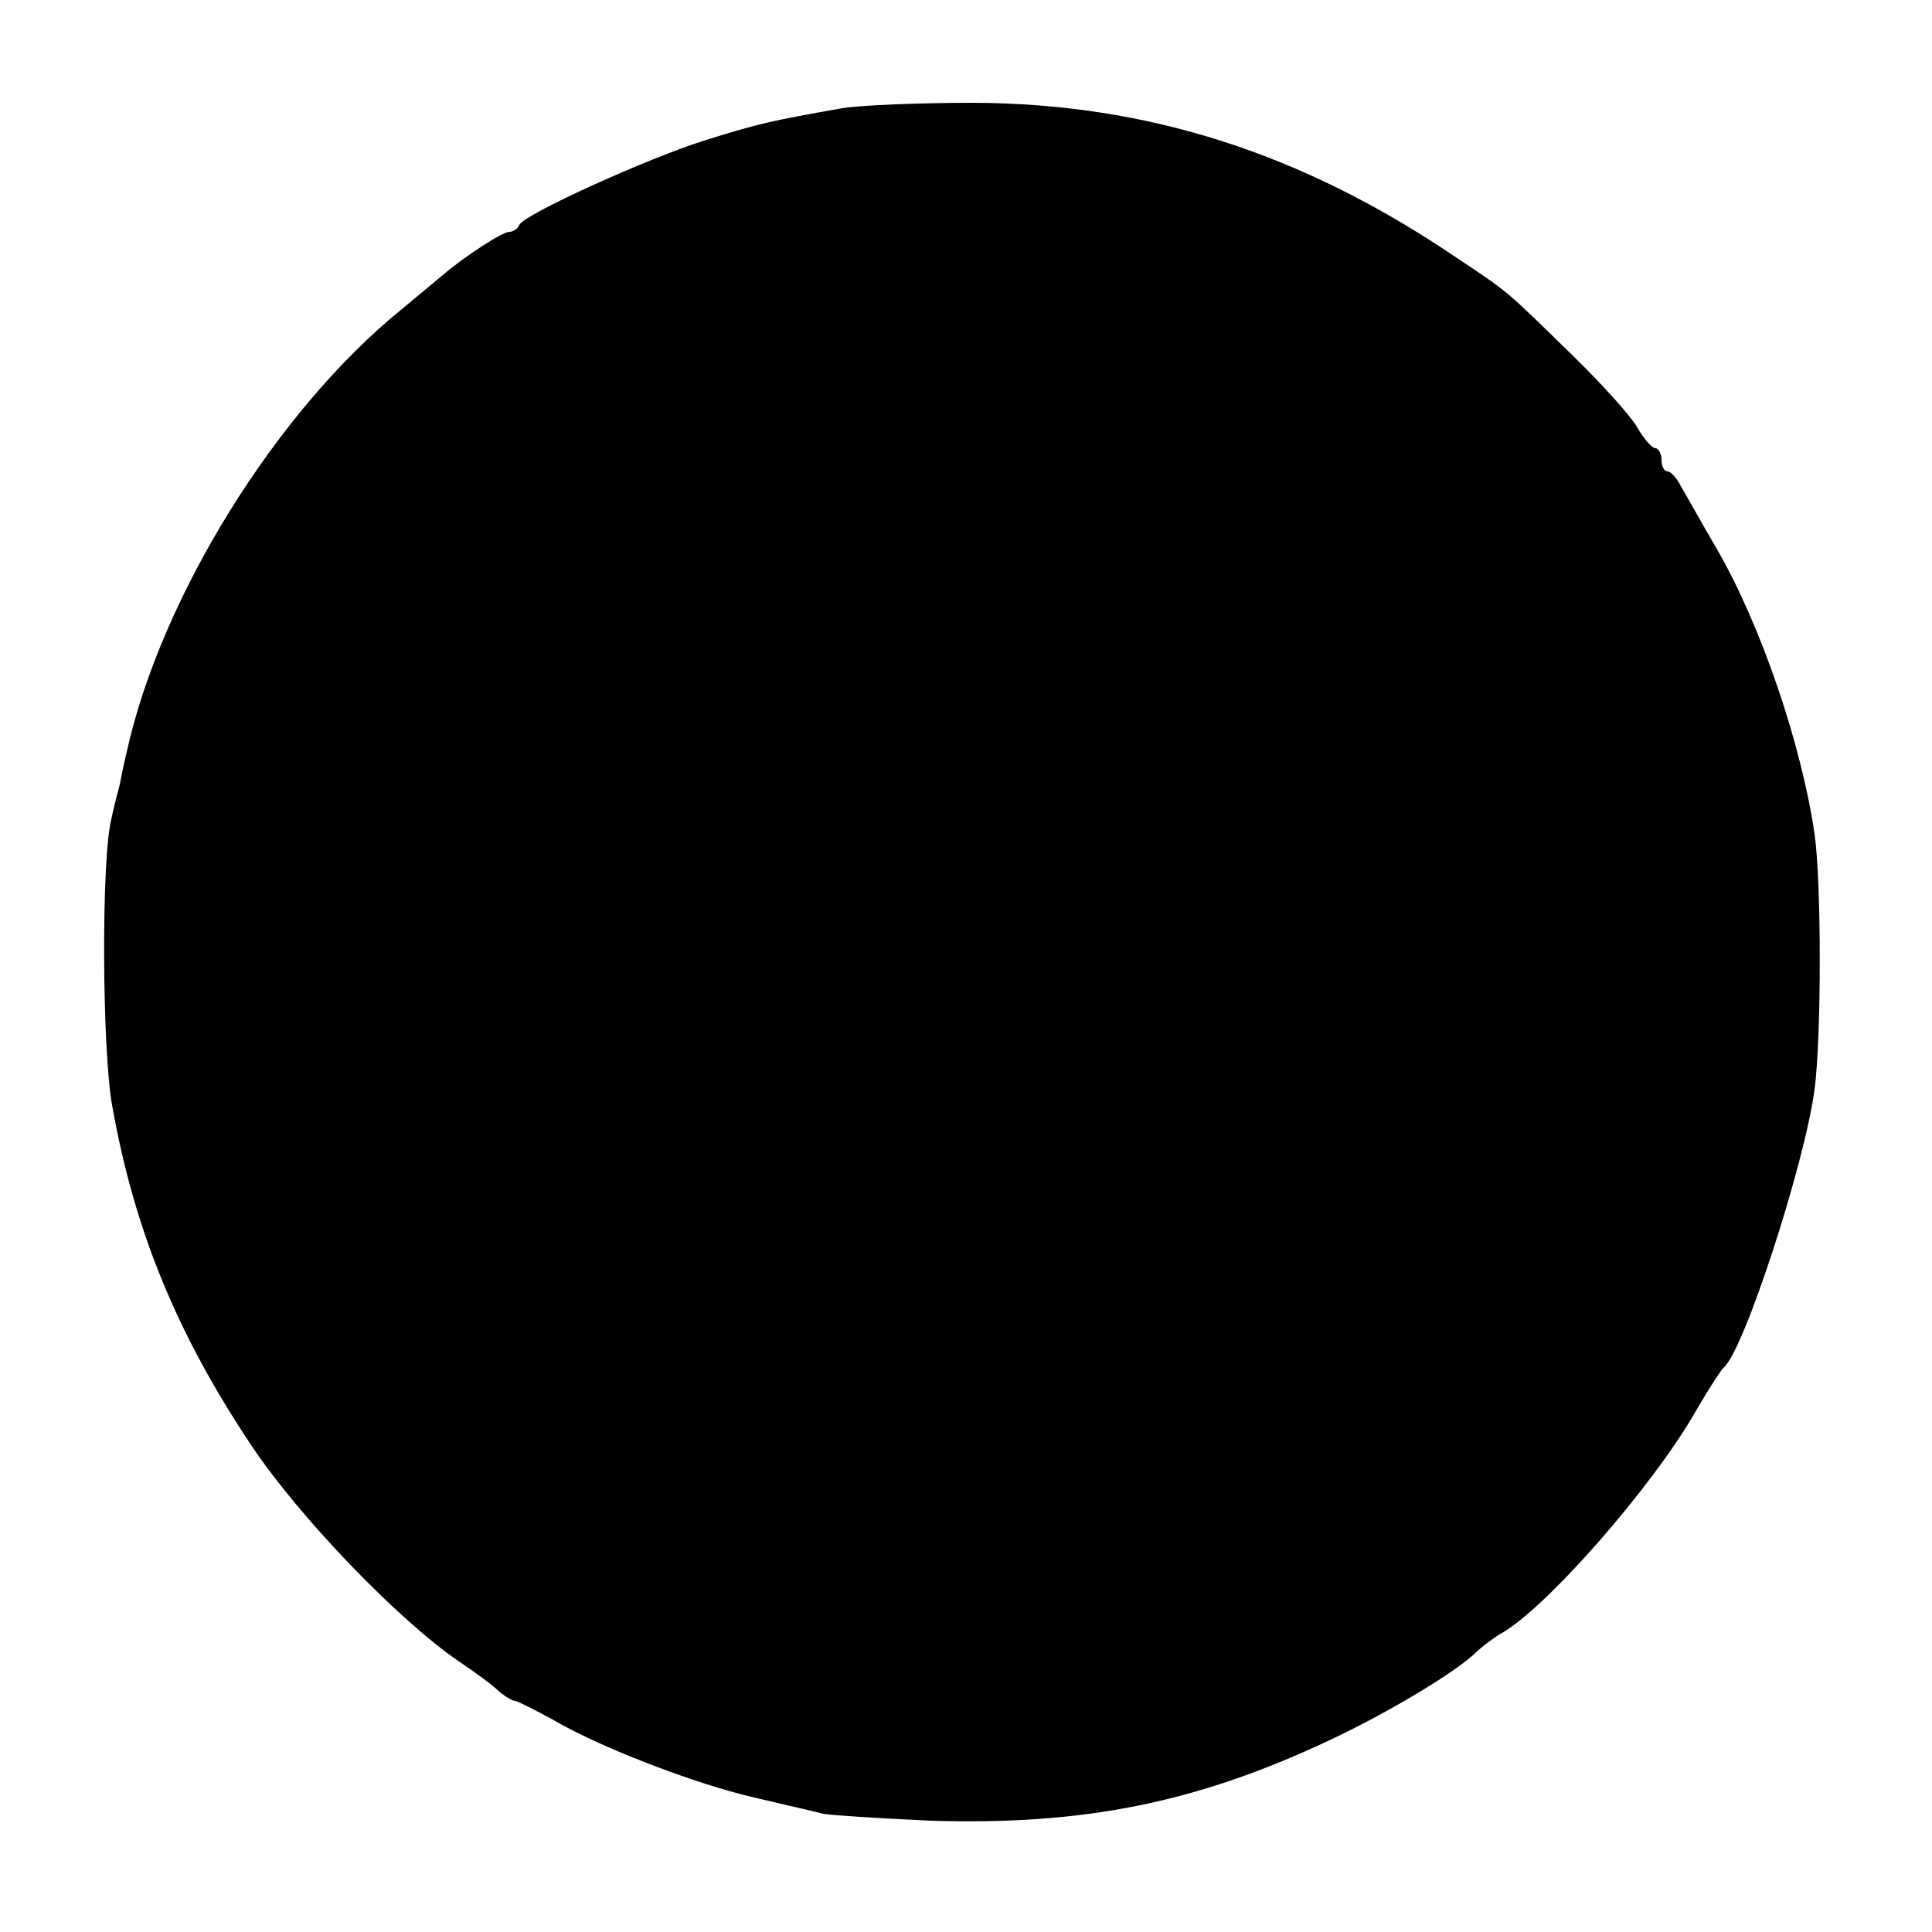 <?xml version="1.0" standalone="no"?>
<!DOCTYPE svg PUBLIC "-//W3C//DTD SVG 20010904//EN"
 "http://www.w3.org/TR/2001/REC-SVG-20010904/DTD/svg10.dtd">
<svg version="1.0" xmlns="http://www.w3.org/2000/svg"
 width="250pt" height="250pt" viewBox="0 0 250 250"
 preserveAspectRatio="xMidYMid meet">
<g transform="translate(0,250) scale(0.1,-0.1)"
fill="#000000" stroke="none">
<path d="M1090 2360 c-91 -16 -109 -20 -176 -41 -77 -24 -237 -97 -242 -110
-2 -5 -8 -9 -13 -9 -9 0 -58 -32 -85 -55 -6 -5 -31 -26 -54 -45 -162 -131
-312 -373 -356 -573 -3 -12 -7 -31 -9 -42 -3 -11 -8 -31 -11 -45 -13 -52 -12
-296 1 -370 29 -163 84 -296 180 -440 62 -93 190 -226 269 -280 21 -14 44 -31
51 -38 8 -7 18 -13 22 -13 4 -1 26 -12 48 -24 59 -35 183 -83 261 -101 38 -9
78 -18 89 -21 11 -2 74 -6 140 -9 197 -6 343 23 515 104 75 35 167 90 191 115
8 7 22 18 31 23 59 33 197 191 253 289 16 28 32 52 35 55 26 20 105 263 118
360 9 68 9 269 0 331 -17 116 -69 269 -126 368 -20 34 -41 72 -47 82 -5 10
-13 19 -17 19 -5 0 -8 7 -8 15 0 8 -4 15 -8 15 -4 0 -15 12 -24 28 -9 15 -46
56 -83 92 -89 87 -82 81 -151 127 -199 135 -399 199 -624 200 -69 0 -145 -3
-170 -7z"/>
</g>
</svg>
